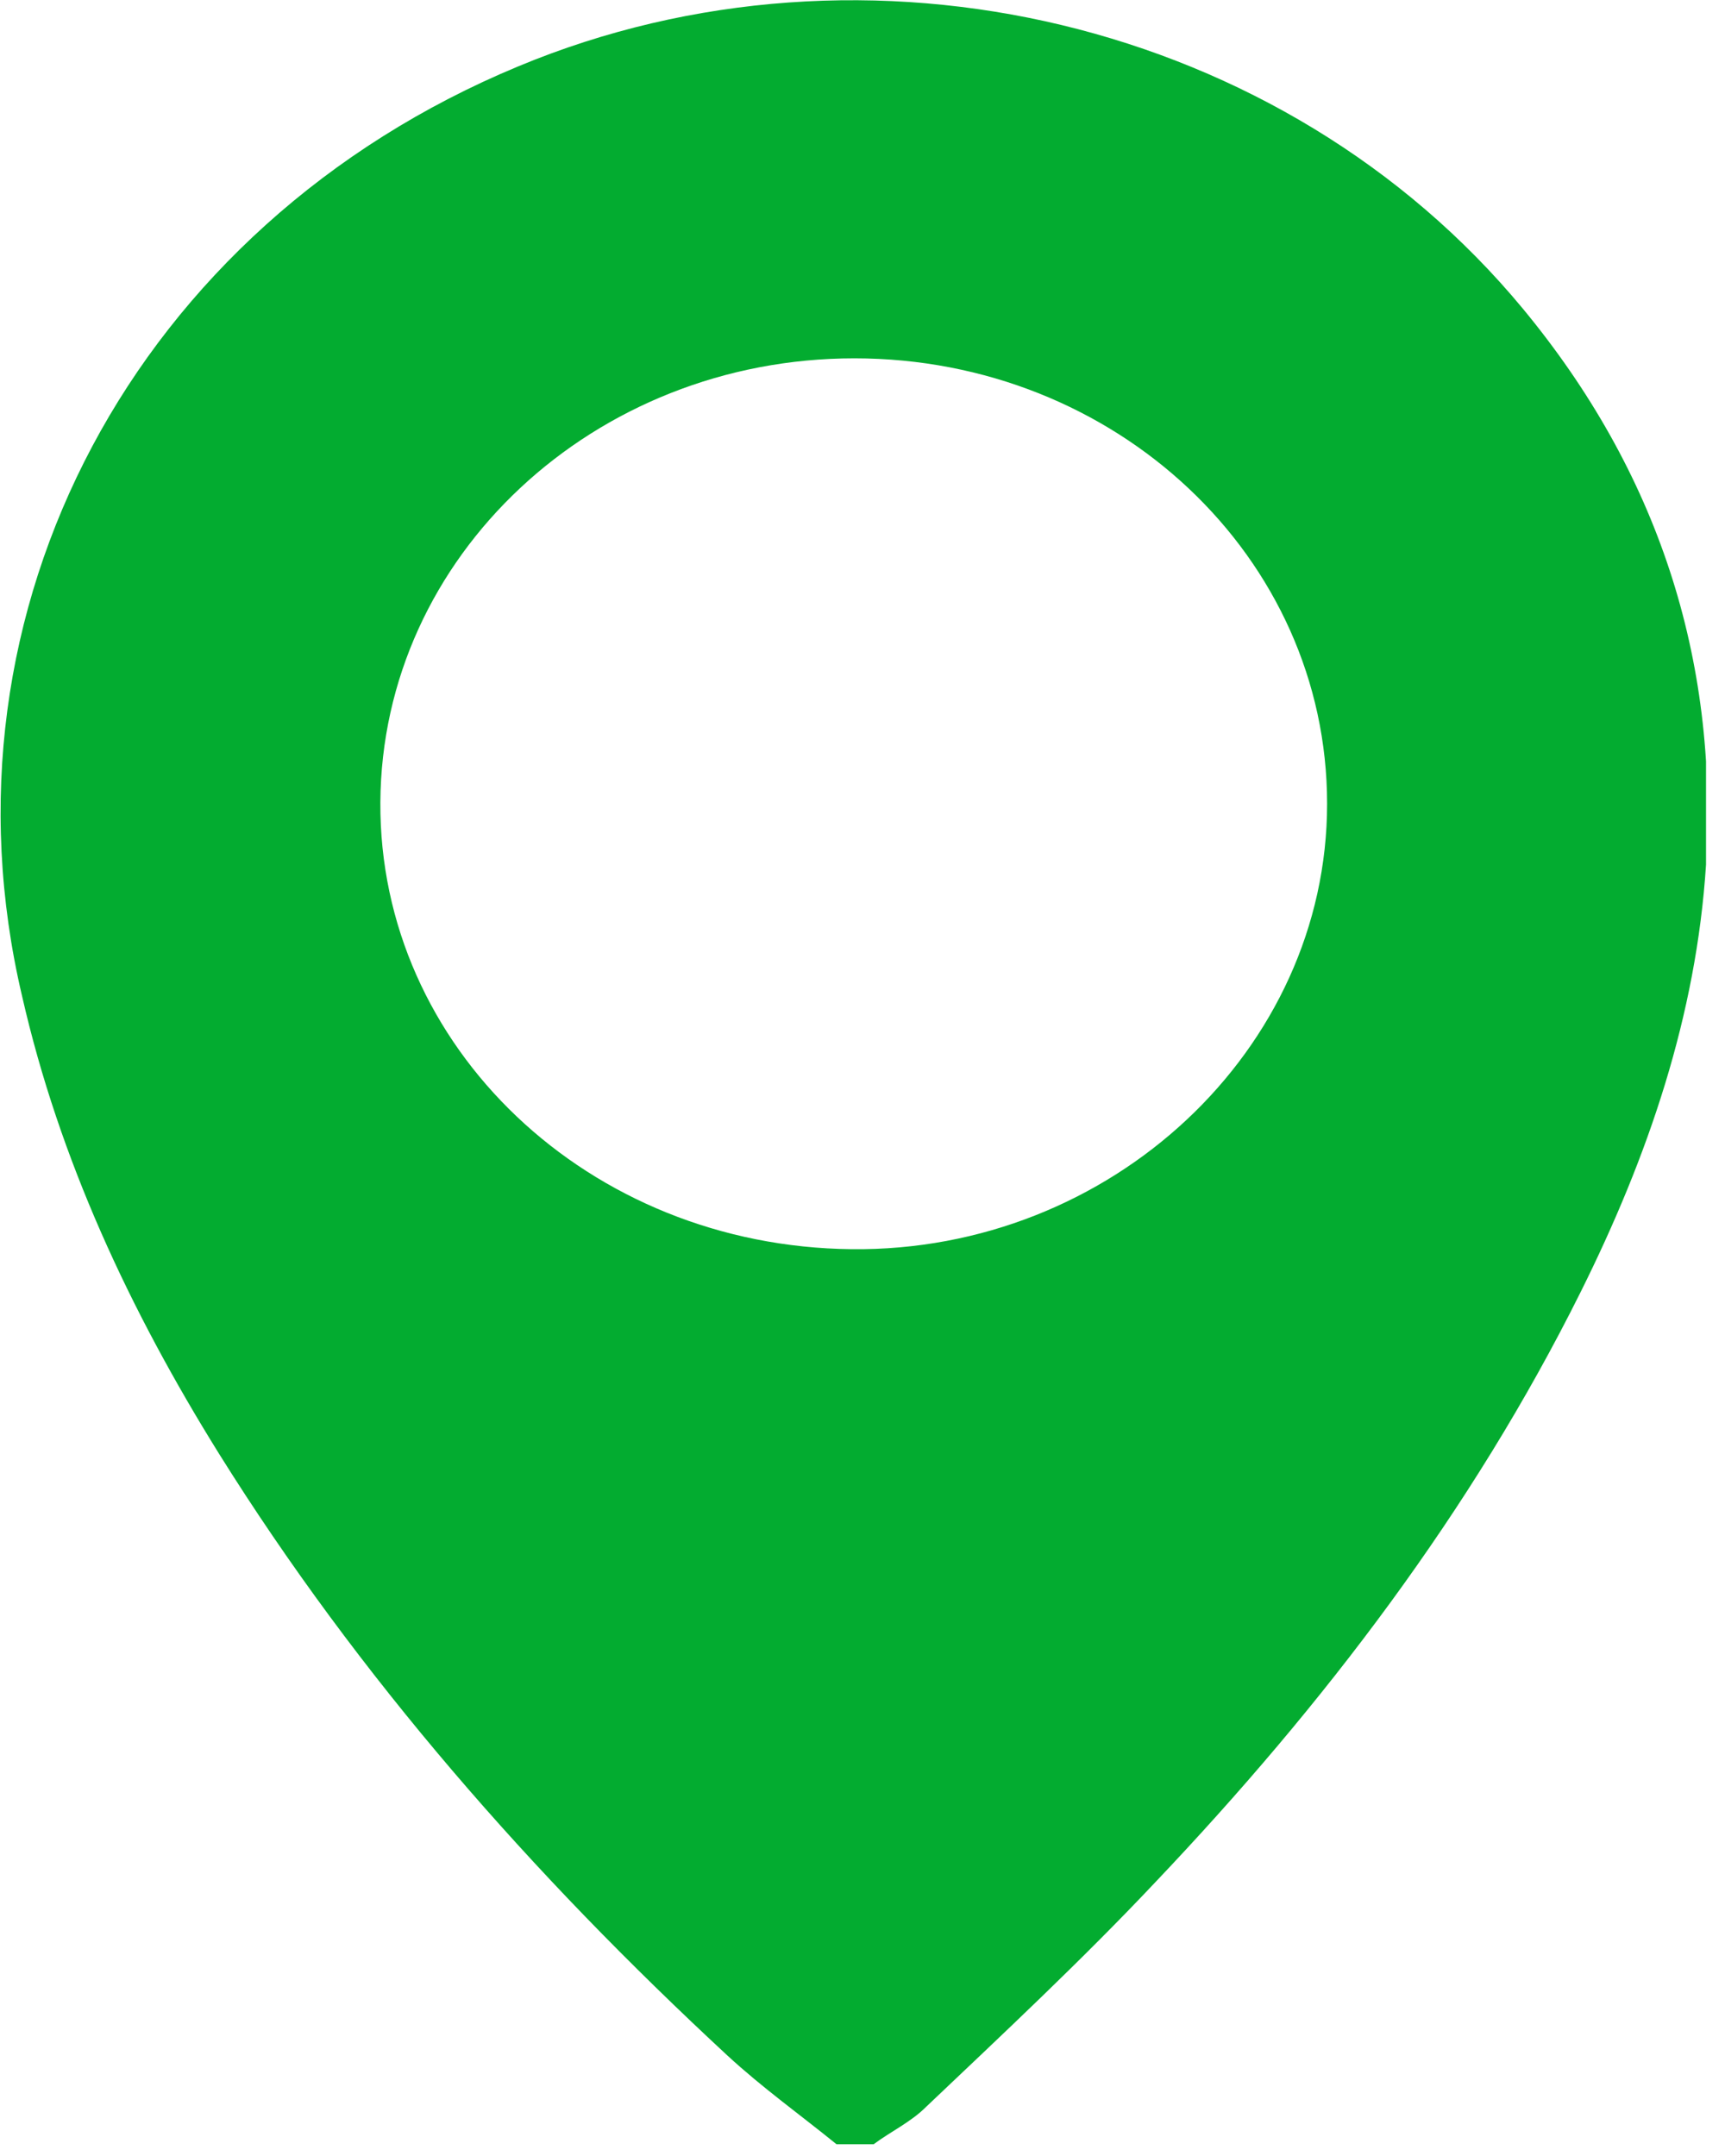 <svg width="24" height="30" viewBox="0 0 24 30" fill="none" xmlns="http://www.w3.org/2000/svg">
<g clip-path="url(#clip0_775_1338)">
<path d="M11.887 4.986C8.264 4.986 5.311 7.738 5.292 11.165C5.273 14.572 8.187 17.344 11.849 17.382C15.454 17.421 18.464 14.61 18.464 11.184C18.464 7.757 15.53 4.986 11.887 4.986ZM11.638 29.836C11.14 29.432 10.603 29.047 10.124 28.605C7.401 26.083 4.985 23.33 3.049 20.231C1.803 18.229 0.825 16.131 0.307 13.86C-0.958 8.489 1.879 3.138 7.209 0.924C12.06 -1.097 17.869 0.289 21.186 4.293C23.065 6.564 23.909 9.163 23.736 12.031C23.602 14.129 22.931 16.092 21.991 17.979C20.477 21.02 18.425 23.715 16.067 26.198C15.051 27.276 13.958 28.297 12.884 29.317C12.674 29.528 12.386 29.663 12.156 29.836H11.657H11.638Z" fill="#03AC30"/>
</g>
<defs>
<clipPath id="clip0_775_1338">
<rect width="23.736" height="29.837" fill="white"/>
</clipPath>
</defs>
</svg>
